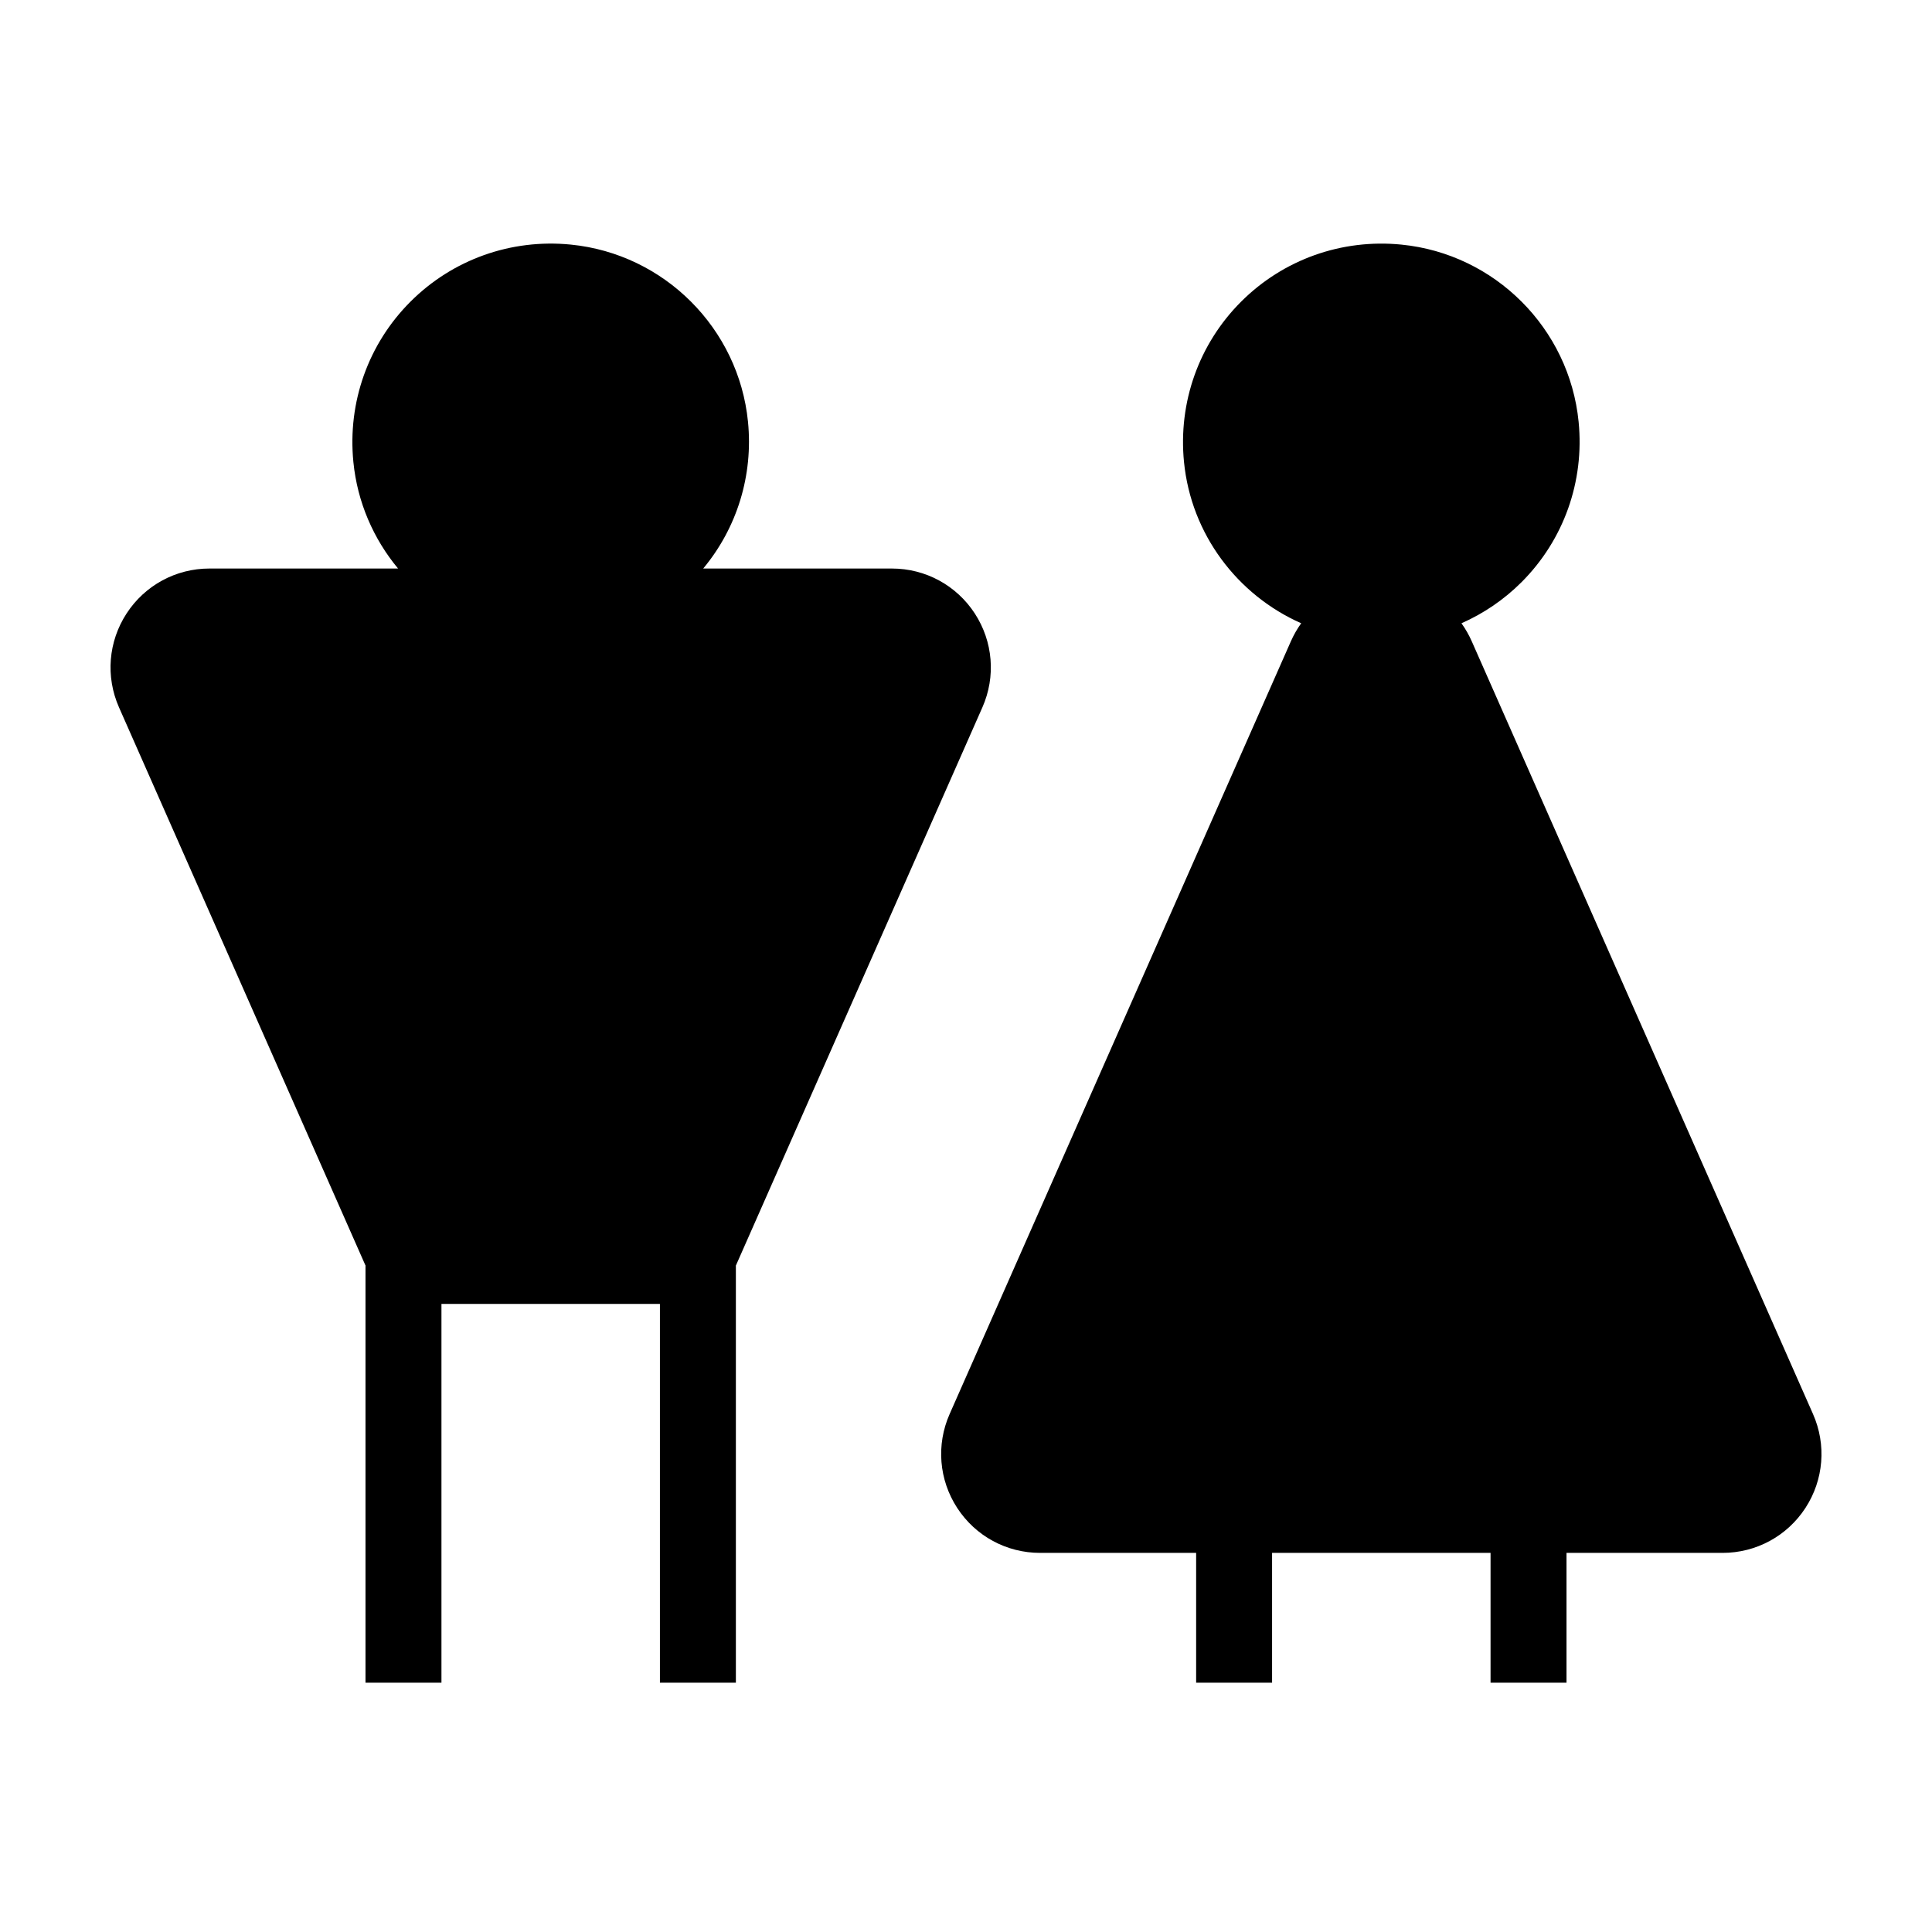 <?xml version="1.0" encoding="UTF-8"?>
<!-- Uploaded to: ICON Repo, www.iconrepo.com, Generator: ICON Repo Mixer Tools -->
<svg fill="#000000" width="800px" height="800px" version="1.1" viewBox="144 144 512 512" xmlns="http://www.w3.org/2000/svg">
 <path d="m240.86 479.49v110.44h20.129v-100.38h57.898v100.38h20.129v-110.44h-0.043l65.371-148.03c3.59-8.133 2.836-17.441-2.019-24.891-4.856-7.449-13.062-11.902-21.957-11.902h-50.008c8.969-10.785 13.273-24.695 11.867-38.887-2.449-24.758-22.203-44.512-46.965-46.961-15.809-1.574-31.305 3.945-42.488 15.129-11.18 11.18-16.695 26.668-15.125 42.484 1.055 10.676 5.34 20.406 11.84 28.234h-49.984c-8.891 0-17.102 4.453-21.953 11.902-4.856 7.449-5.609 16.758-2.016 24.891l65.371 148.03zm247.97-170.32c-1.055 1.473-1.977 3.074-2.738 4.793l-90.434 204.78c-3.59 8.133-2.836 17.441 2.019 24.891s13.062 11.898 21.957 11.898h41.355v34.402h20.125v-34.402h57.898v34.402h20.129v-34.402h41.355c8.895 0 17.102-4.449 21.957-11.898s5.606-16.758 2.016-24.891l-90.434-204.78c-0.758-1.719-1.68-3.316-2.731-4.789 5.859-2.586 11.266-6.246 15.922-10.898 11.18-11.184 16.695-26.672 15.125-42.492-2.449-24.758-22.203-44.512-46.961-46.961-15.816-1.574-31.309 3.945-42.492 15.129-11.18 11.18-16.691 26.668-15.125 42.484 1.895 19.148 14.152 35.262 31.055 42.734z" fill-rule="evenodd"/>
</svg>